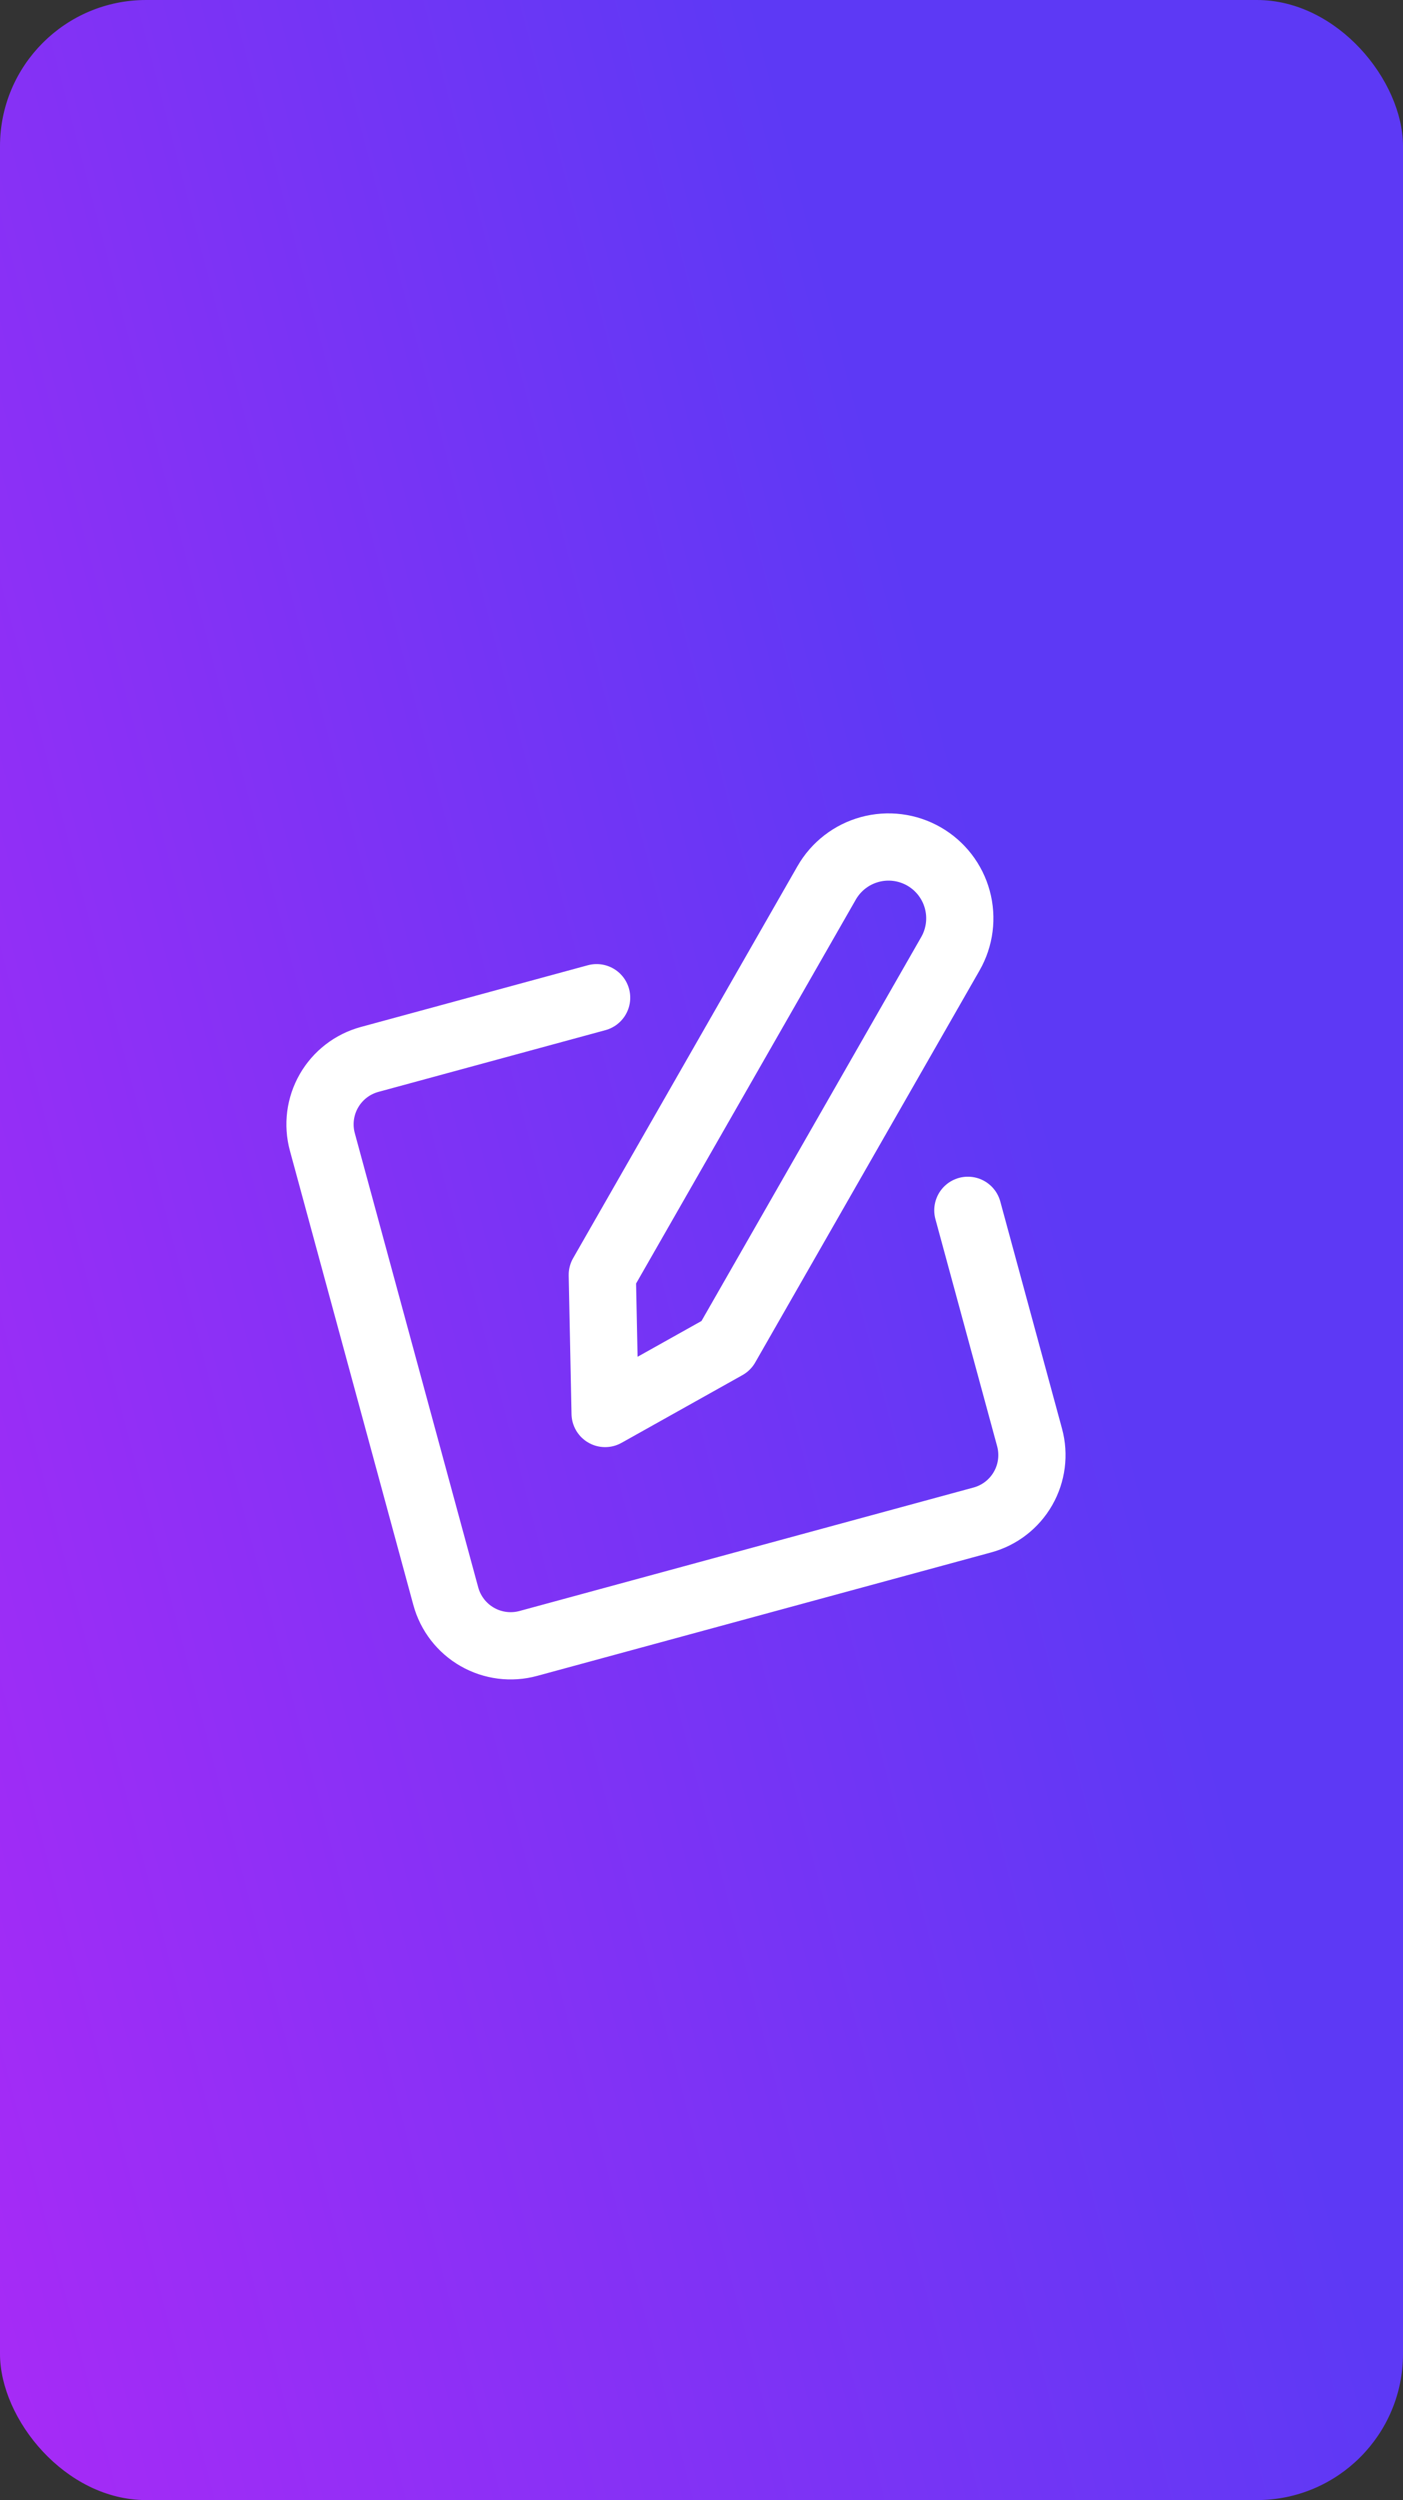 <?xml version="1.0" encoding="UTF-8"?> <svg xmlns="http://www.w3.org/2000/svg" width="192" height="342" viewBox="0 0 192 342" fill="none"><rect x="0" y="0" width="192" height="342" fill="#333333" stroke="none"/> <rect width="192" height="342" rx="20" fill="url(#paint0_linear_2033_518)"></rect> <g clip-path="url(#clip0_2033_518)"> <path d="M81.647 136.482L50.579 144.928C48.225 145.568 46.221 147.117 45.009 149.234C43.797 151.351 43.475 153.863 44.115 156.217L61.006 218.354C61.646 220.708 63.195 222.712 65.313 223.924C67.43 225.136 69.942 225.458 72.296 224.818L134.433 207.927C136.787 207.287 138.791 205.738 140.003 203.62C141.215 201.503 141.537 198.991 140.897 196.637L132.451 165.568" stroke="white" stroke-width="9.199" stroke-linecap="round" stroke-linejoin="round"></path> <path d="M113.126 120.775C114.411 118.53 116.537 116.887 119.034 116.208C121.531 115.529 124.195 115.87 126.441 117.156C128.686 118.441 130.329 120.567 131.008 123.064C131.687 125.561 131.346 128.225 130.06 130.471L99.358 184.097L82.811 193.361L82.423 174.401L113.126 120.775Z" stroke="white" stroke-width="9.199" stroke-linecap="round" stroke-linejoin="round"></path> </g> <defs> <linearGradient id="paint0_linear_2033_518" x1="114.756" y1="42.147" x2="-93.649" y2="96.607" gradientUnits="userSpaceOnUse"> <stop stop-color="#5D39F5"></stop> <stop offset="1" stop-color="#B328F6"></stop> </linearGradient> <clipPath id="clip0_2033_518"> <rect width="110.386" height="110.386" fill="white" transform="translate(28 132) rotate(-15.208)"></rect> </clipPath> </defs> </svg> 